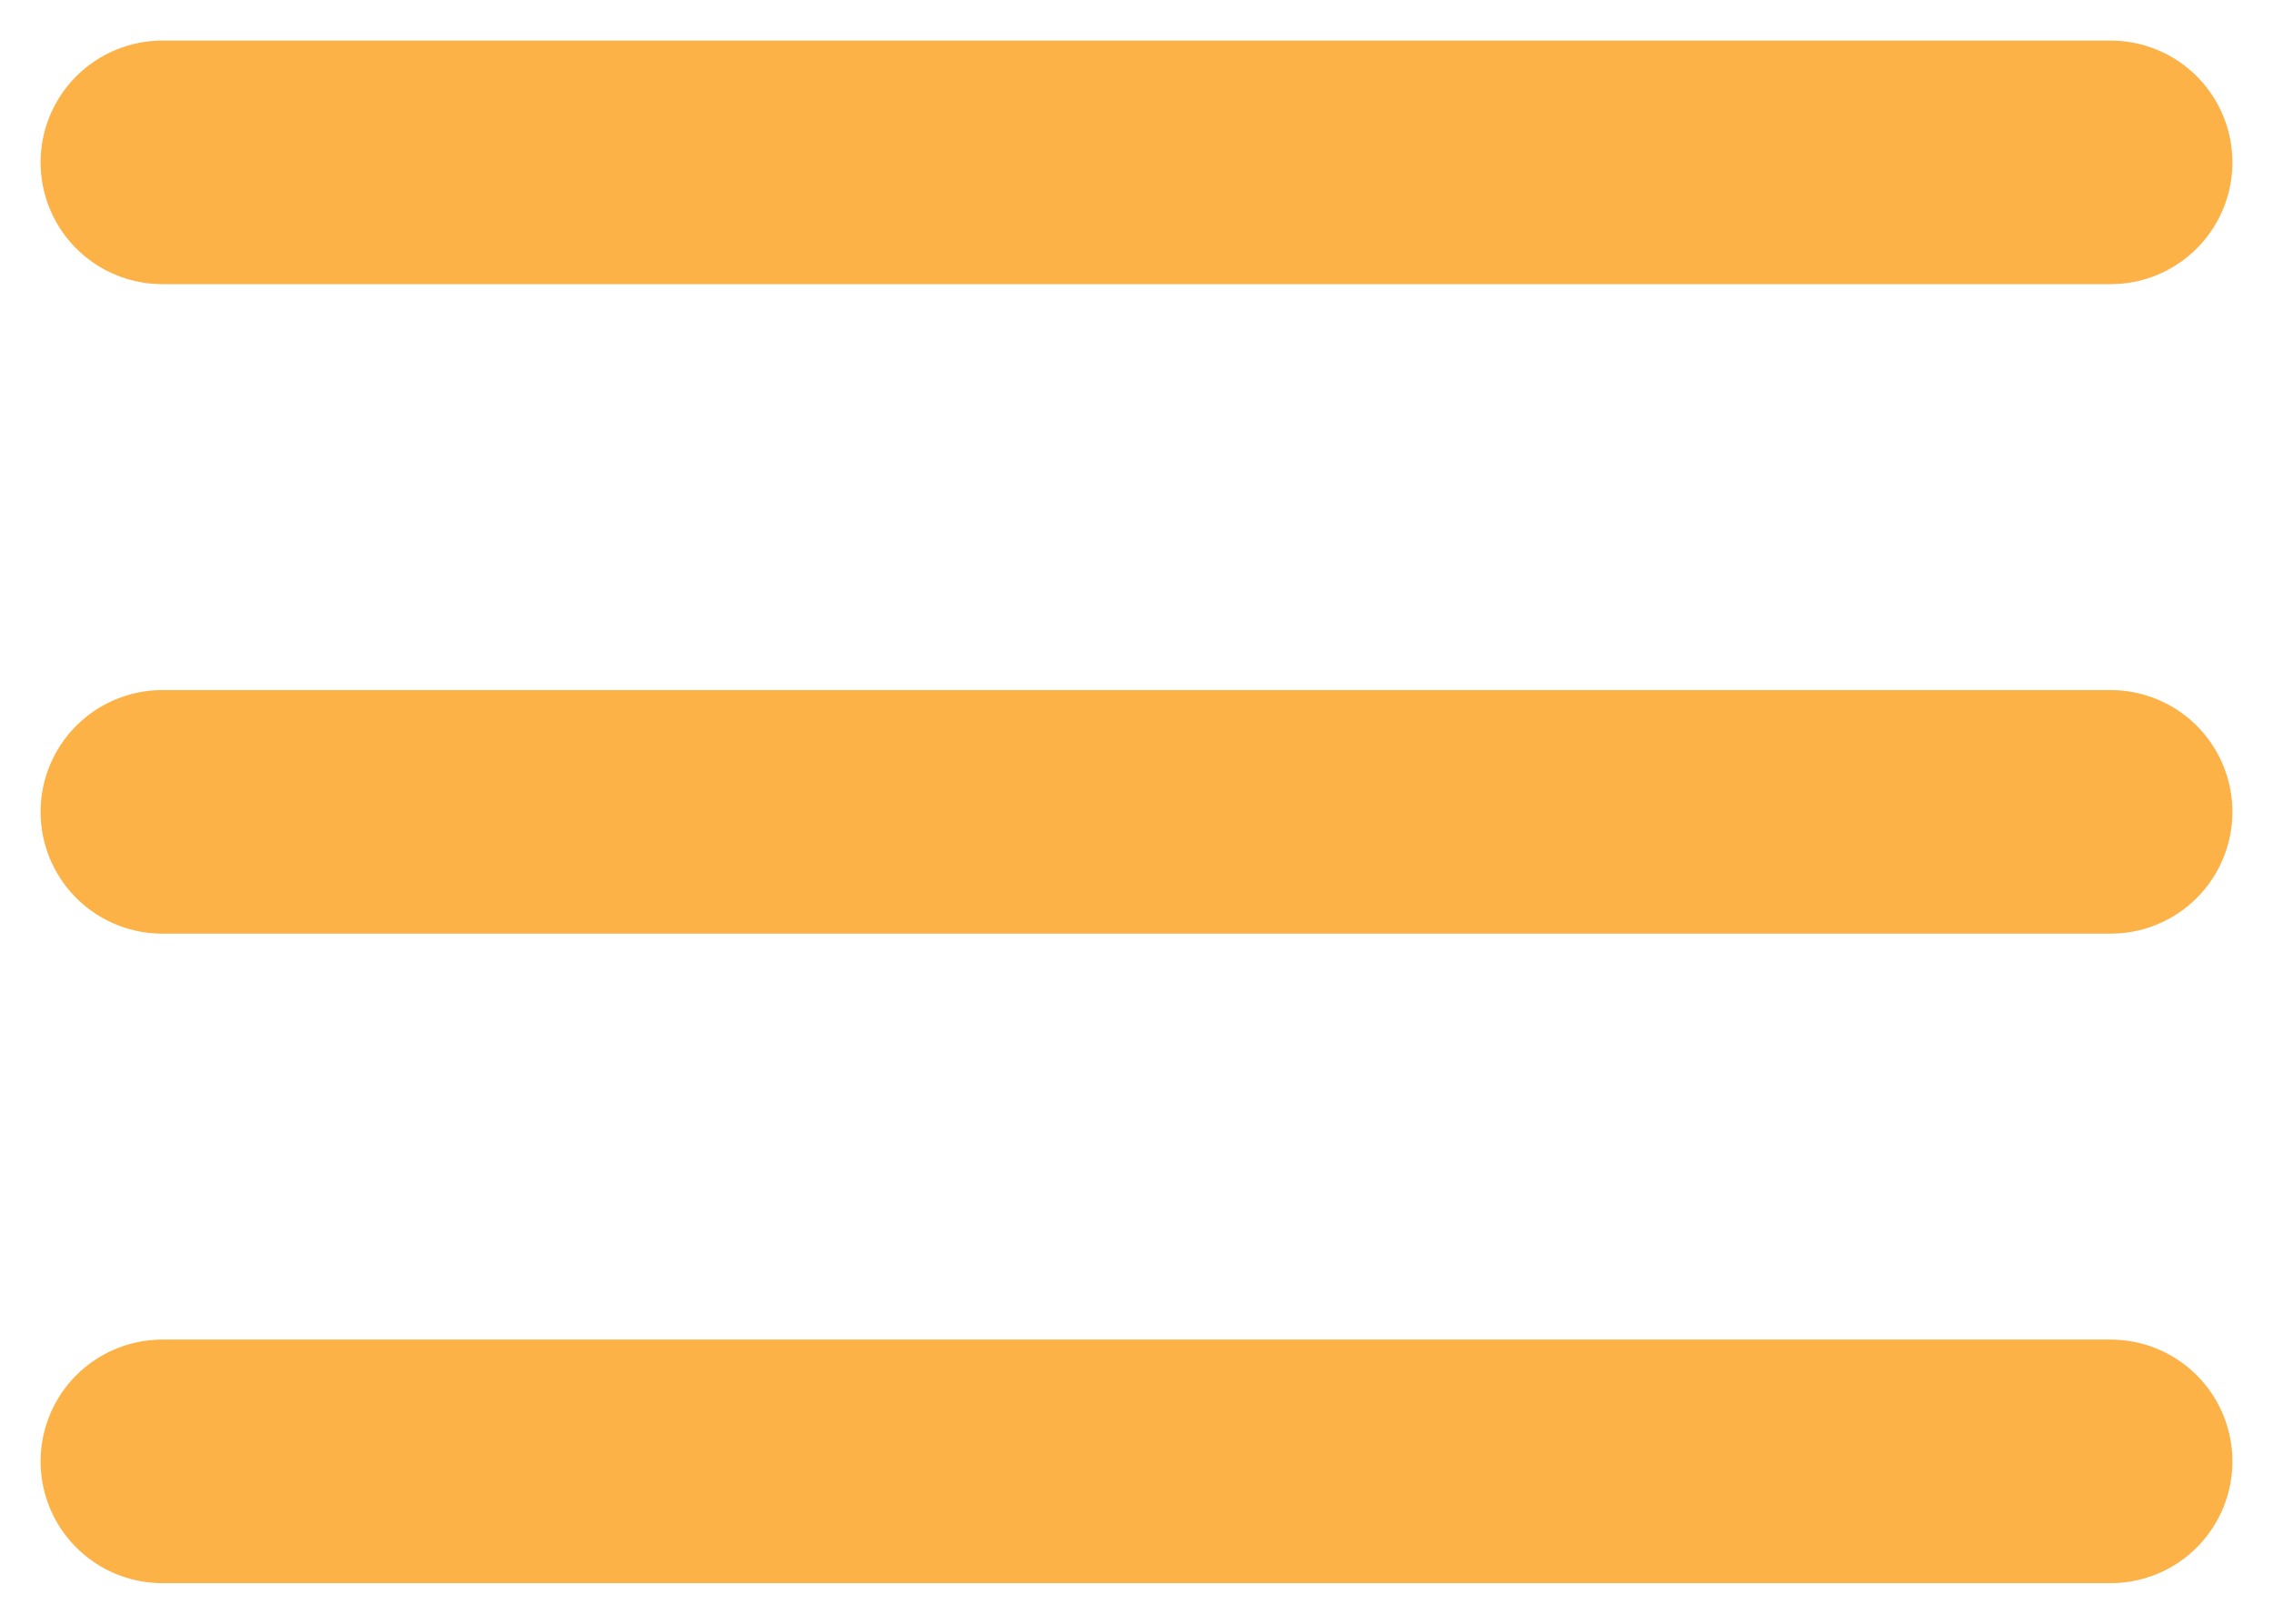 <?xml version="1.0" encoding="UTF-8"?> <svg xmlns="http://www.w3.org/2000/svg" width="14" height="10" viewBox="0 0 14 10" fill="none"><path d="M1 1H13" stroke="#FCB247" stroke-width="1.5" stroke-linecap="round" stroke-linejoin="round"></path><path d="M1 5H13" stroke="#FCB247" stroke-width="1.5" stroke-linecap="round" stroke-linejoin="round"></path><path d="M1 9H13" stroke="#FCB247" stroke-width="1.5" stroke-linecap="round" stroke-linejoin="round"></path></svg> 